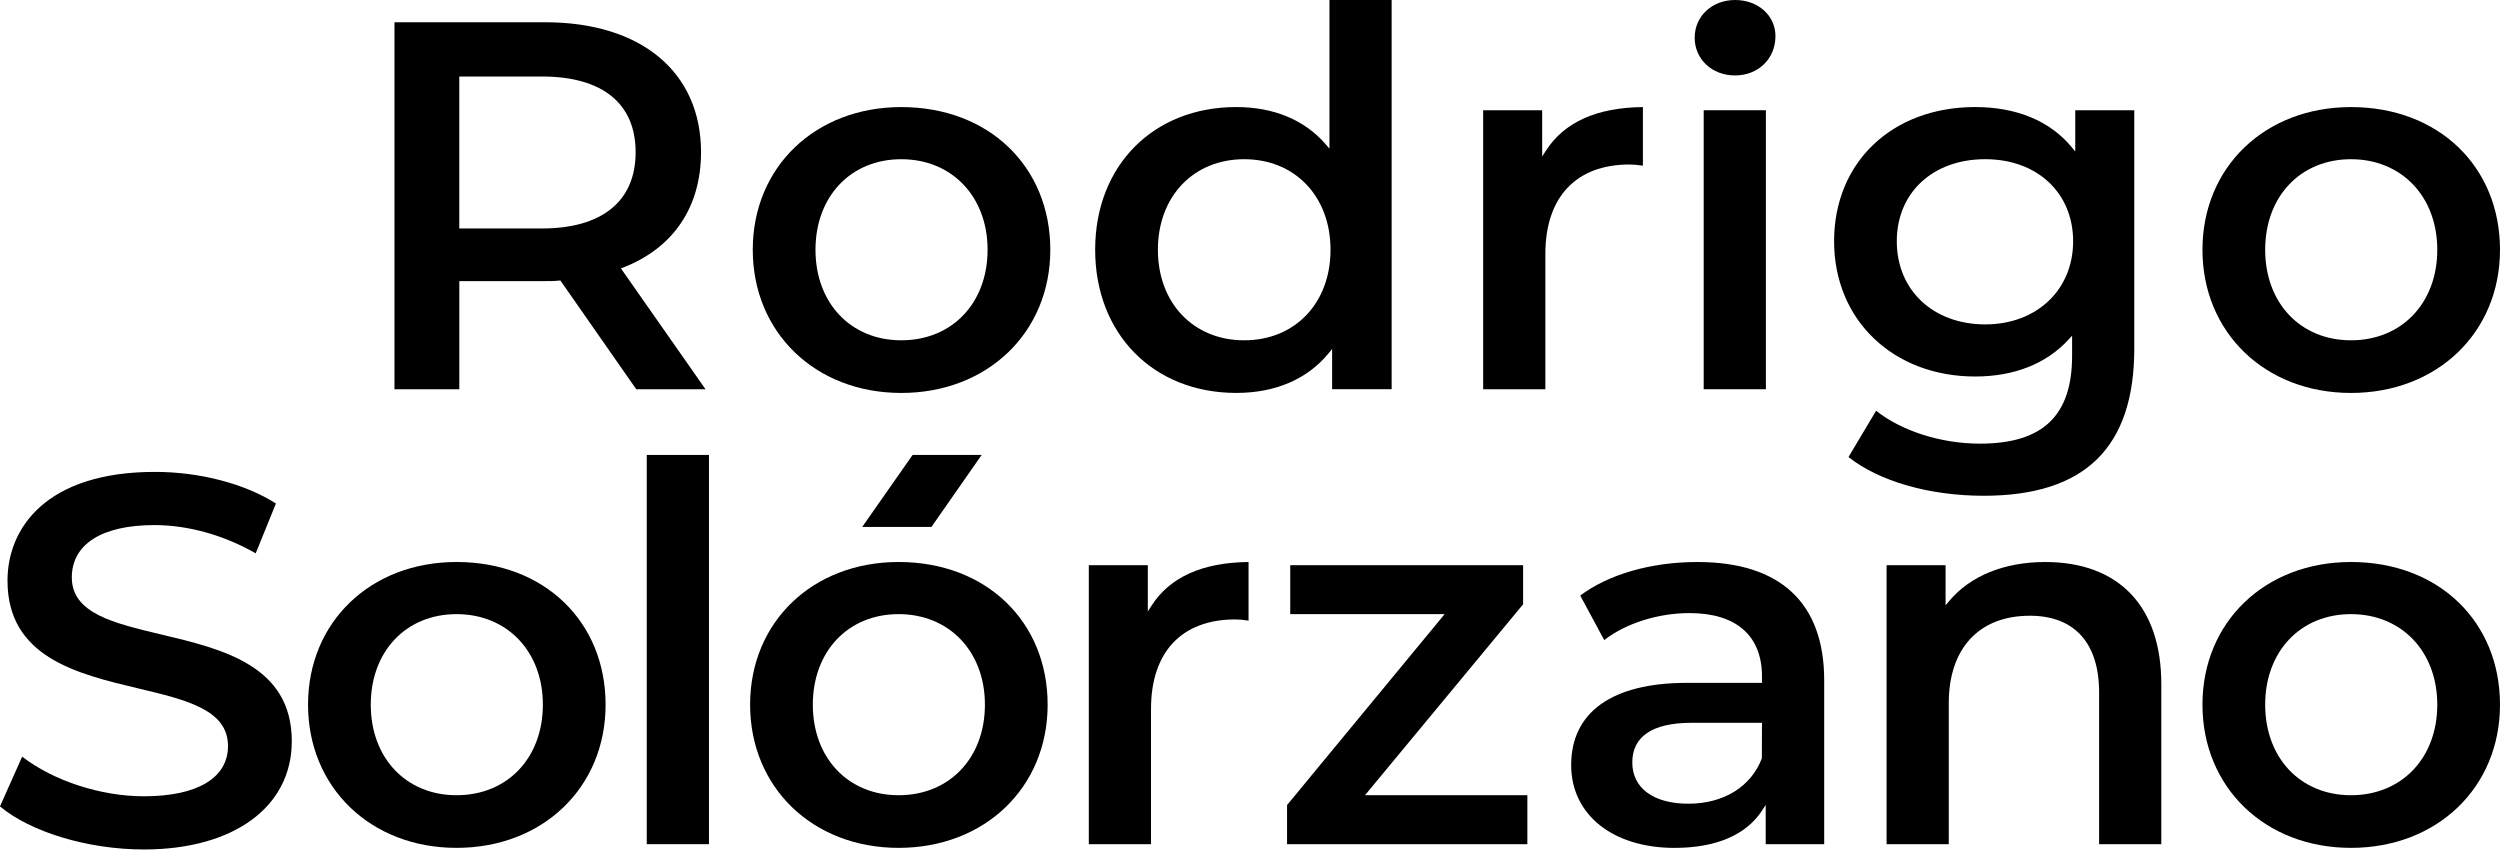 <svg xmlns="http://www.w3.org/2000/svg" width="1240" height="422" viewBox="0 0 1240 422" fill="none"><g clip-path="url(#clip0_2001_184)"><path d="M277.34 139.17L277.94 139.11L315.58 193.06H349.93L307.98 133.13L309.18 132.66C334.03 122.98 347.71 102.68 347.71 75.5C347.71 35.74 318.08 11.04 270.37 11.04H195.66V193.06H227.82V139.43H270.37C272.67 139.43 275.05 139.43 277.36 139.17H277.34ZM227.81 113.31V37.95H268.78C298.76 37.95 315.27 51.29 315.27 75.5C315.27 99.71 298.76 113.32 268.78 113.32H227.81V113.31Z" fill="black"></path><path d="M447.03 53.11C404.35 53.11 373.37 82.87 373.37 123.87C373.37 164.87 404.35 194.9 447.03 194.9C489.71 194.9 520.95 165.03 520.95 123.87C520.95 82.71 490.55 53.11 447.03 53.11ZM447.03 168.79C421.98 168.79 404.48 150.32 404.48 123.88C404.48 97.44 421.98 78.97 447.03 78.97C472.08 78.97 489.84 97.44 489.84 123.88C489.84 150.32 472.24 168.79 447.03 168.79Z" fill="black"></path><path d="M690.26 193.06V0H659.41V73.75L657.64 71.68C647.22 59.53 631.85 53.1 613.18 53.1C571.98 53.1 543.2 82.2 543.2 123.86C543.2 165.52 571.97 194.89 613.18 194.89C632.55 194.89 648.37 188.11 658.94 175.28L660.73 173.11V193.05H690.26V193.06ZM617.13 168.79C591.92 168.79 574.32 150.32 574.32 123.88C574.32 97.44 591.93 78.97 617.13 78.97C642.33 78.97 659.94 97.44 659.94 123.88C659.94 150.32 642.34 168.79 617.13 168.79Z" fill="black"></path><path d="M808.26 81.59C810.29 81.59 812.37 81.78 814.88 82.19V53.11C792.05 53.32 775.87 60.59 766.78 74.73L764.92 77.62V54.69H735.65V193.07H766.5V125.98C766.5 97.77 781.72 81.59 808.26 81.59Z" fill="black"></path><path d="M875.88 54.68H845.03V193.06H875.88V54.68Z" fill="black"></path><path d="M1058.6 172.77V54.68H1029.33V75.13L1027.55 72.98C1016.75 59.97 1000.2 53.1 979.69 53.1C938.49 53.1 909.71 80.47 909.71 119.66C909.71 158.85 939.14 186.75 979.69 186.75C998.99 186.75 1015.01 180.41 1026.01 168.41L1027.76 166.5V176.45C1027.76 206.19 1013.24 220.05 982.06 220.05C962.86 220.05 943.26 213.82 930.54 203.73L916.86 226.69C932.02 238.73 956.99 245.9 983.9 245.9C1034.17 245.9 1058.61 221.98 1058.61 172.77H1058.6ZM984.67 160.9C958.84 160.9 940.81 143.94 940.81 119.67C940.81 95.4 958.84 78.96 984.67 78.96C1010.5 78.96 1028.27 95.7 1028.27 119.67C1028.27 143.64 1010.34 160.9 984.67 160.9Z" fill="black"></path><path d="M1166.08 53.11C1123.4 53.11 1092.42 82.87 1092.42 123.87C1092.42 164.87 1123.4 194.9 1166.08 194.9C1208.76 194.9 1240 165.03 1240 123.87C1240 82.71 1209.6 53.11 1166.08 53.11ZM1166.08 168.79C1141.03 168.79 1123.53 150.32 1123.53 123.88C1123.53 97.44 1141.03 78.97 1166.08 78.97C1191.13 78.97 1208.89 97.44 1208.89 123.88C1208.89 150.32 1191.28 168.79 1166.08 168.79Z" fill="black"></path><path d="M144.73 367.66C144.73 330.1 110.31 321.91 79.93 314.69C56.15 309.04 35.62 304.15 35.62 286.42C35.62 269.91 50.55 260.44 76.59 260.44C93.26 260.44 111.05 265.41 126.83 274.45L136.86 249.74C121.47 239.91 99.12 234.06 76.85 234.06C22.93 234.06 3.72 261.92 3.72 288C3.72 326 38.21 334.22 68.64 341.47C92.49 347.15 113.09 352.06 113.09 370.03C113.09 385.87 97.87 394.96 71.33 394.96C50 394.96 26.49 387.27 10.99 375.3L-0.01 399.98C15.29 412.77 43.82 421.34 71.33 421.34C115.92 421.34 144.73 400.27 144.73 367.66Z" fill="black"></path><path d="M226.45 278.75C183.77 278.75 152.79 308.51 152.79 349.51C152.79 390.51 183.77 420.54 226.45 420.54C269.13 420.54 300.37 390.67 300.37 349.51C300.37 308.35 269.97 278.75 226.45 278.75ZM226.45 394.43C201.4 394.43 183.9 375.96 183.9 349.52C183.9 323.08 201.39 304.61 226.45 304.61C251.51 304.61 269.26 323.08 269.26 349.52C269.26 375.96 251.66 394.43 226.45 394.43Z" fill="black"></path><path d="M351.64 225.65H320.79V418.71H351.64V225.65Z" fill="black"></path><path d="M445.71 278.75C403.03 278.75 372.05 308.51 372.05 349.51C372.05 390.51 403.03 420.54 445.71 420.54C488.39 420.54 519.63 390.67 519.63 349.51C519.63 308.35 489.23 278.75 445.71 278.75ZM445.71 394.43C420.66 394.43 403.16 375.96 403.16 349.52C403.16 323.08 420.65 304.61 445.71 304.61C470.77 304.61 488.52 323.08 488.52 349.52C488.52 375.96 470.92 394.43 445.71 394.43Z" fill="black"></path><path d="M612.66 307.24C614.69 307.24 616.77 307.43 619.28 307.84V278.76C596.45 278.97 580.27 286.24 571.18 300.38L569.32 303.27V280.34H540.05V418.72H570.9V351.63C570.9 323.42 586.12 307.24 612.66 307.24Z" fill="black"></path><path d="M716.54 304.61L638.38 399.31V418.71H757.57V394.43H677.03L755.46 299.73V280.33H639.96V304.61H716.54Z" fill="black"></path><path d="M830.61 420.55C851.07 420.55 866.05 414.16 873.94 402.08L875.79 399.24V418.71H904.8V337.43C904.8 299.05 883.06 278.76 841.92 278.76C819.03 278.76 797.92 284.81 783.8 295.39L795.7 317.49C806.31 309.2 822.38 304.09 837.98 304.09C861.18 304.09 873.95 315.28 873.95 335.59V338.7H836.66C799.67 338.7 779.3 353.19 779.3 379.5C779.3 404.06 799.92 420.56 830.61 420.56V420.55ZM839.02 358.5H873.94L873.87 376.17C868.5 390.24 854.88 398.64 837.44 398.64C820 398.64 809.62 390.8 809.62 378.18C809.62 365.56 819.24 358.51 839.02 358.51V358.5Z" fill="black"></path><path d="M1006.76 305.4C1028.94 305.4 1041.16 318.92 1041.16 343.48V418.71H1072.01V339.27C1072.01 300.81 1051.01 278.76 1014.39 278.76C994.14 278.76 977.23 285.63 966.79 298.12L965.01 300.25V280.34H935.74V418.72H966.59V348.74C966.59 321.61 981.61 305.41 1006.77 305.41L1006.76 305.4Z" fill="black"></path><path d="M1166.08 278.75C1123.4 278.75 1092.42 308.51 1092.42 349.51C1092.42 390.51 1123.4 420.54 1166.08 420.54C1208.76 420.54 1240 390.67 1240 349.51C1240 308.35 1209.6 278.75 1166.08 278.75ZM1166.08 394.43C1141.03 394.43 1123.53 375.96 1123.53 349.52C1123.53 323.08 1141.03 304.61 1166.08 304.61C1191.13 304.61 1208.89 323.08 1208.89 349.52C1208.89 375.96 1191.28 394.43 1166.08 394.43Z" fill="black"></path><path d="M452.65 225.65L427.65 261.37H461.98L486.9 225.65H452.65Z" fill="black"></path><path d="M860.59 0C849.17 0 840.56 8.04 840.56 18.71C840.56 29.38 849.17 37.42 860.59 37.42C872.01 37.42 880.62 29.22 880.62 17.92C880.62 7.7 872.01 0 860.59 0Z" fill="black"></path></g><defs><clipPath id="clip0_2001_184"><rect width="1240" height="421.34" fill="white"></rect></clipPath></defs></svg>